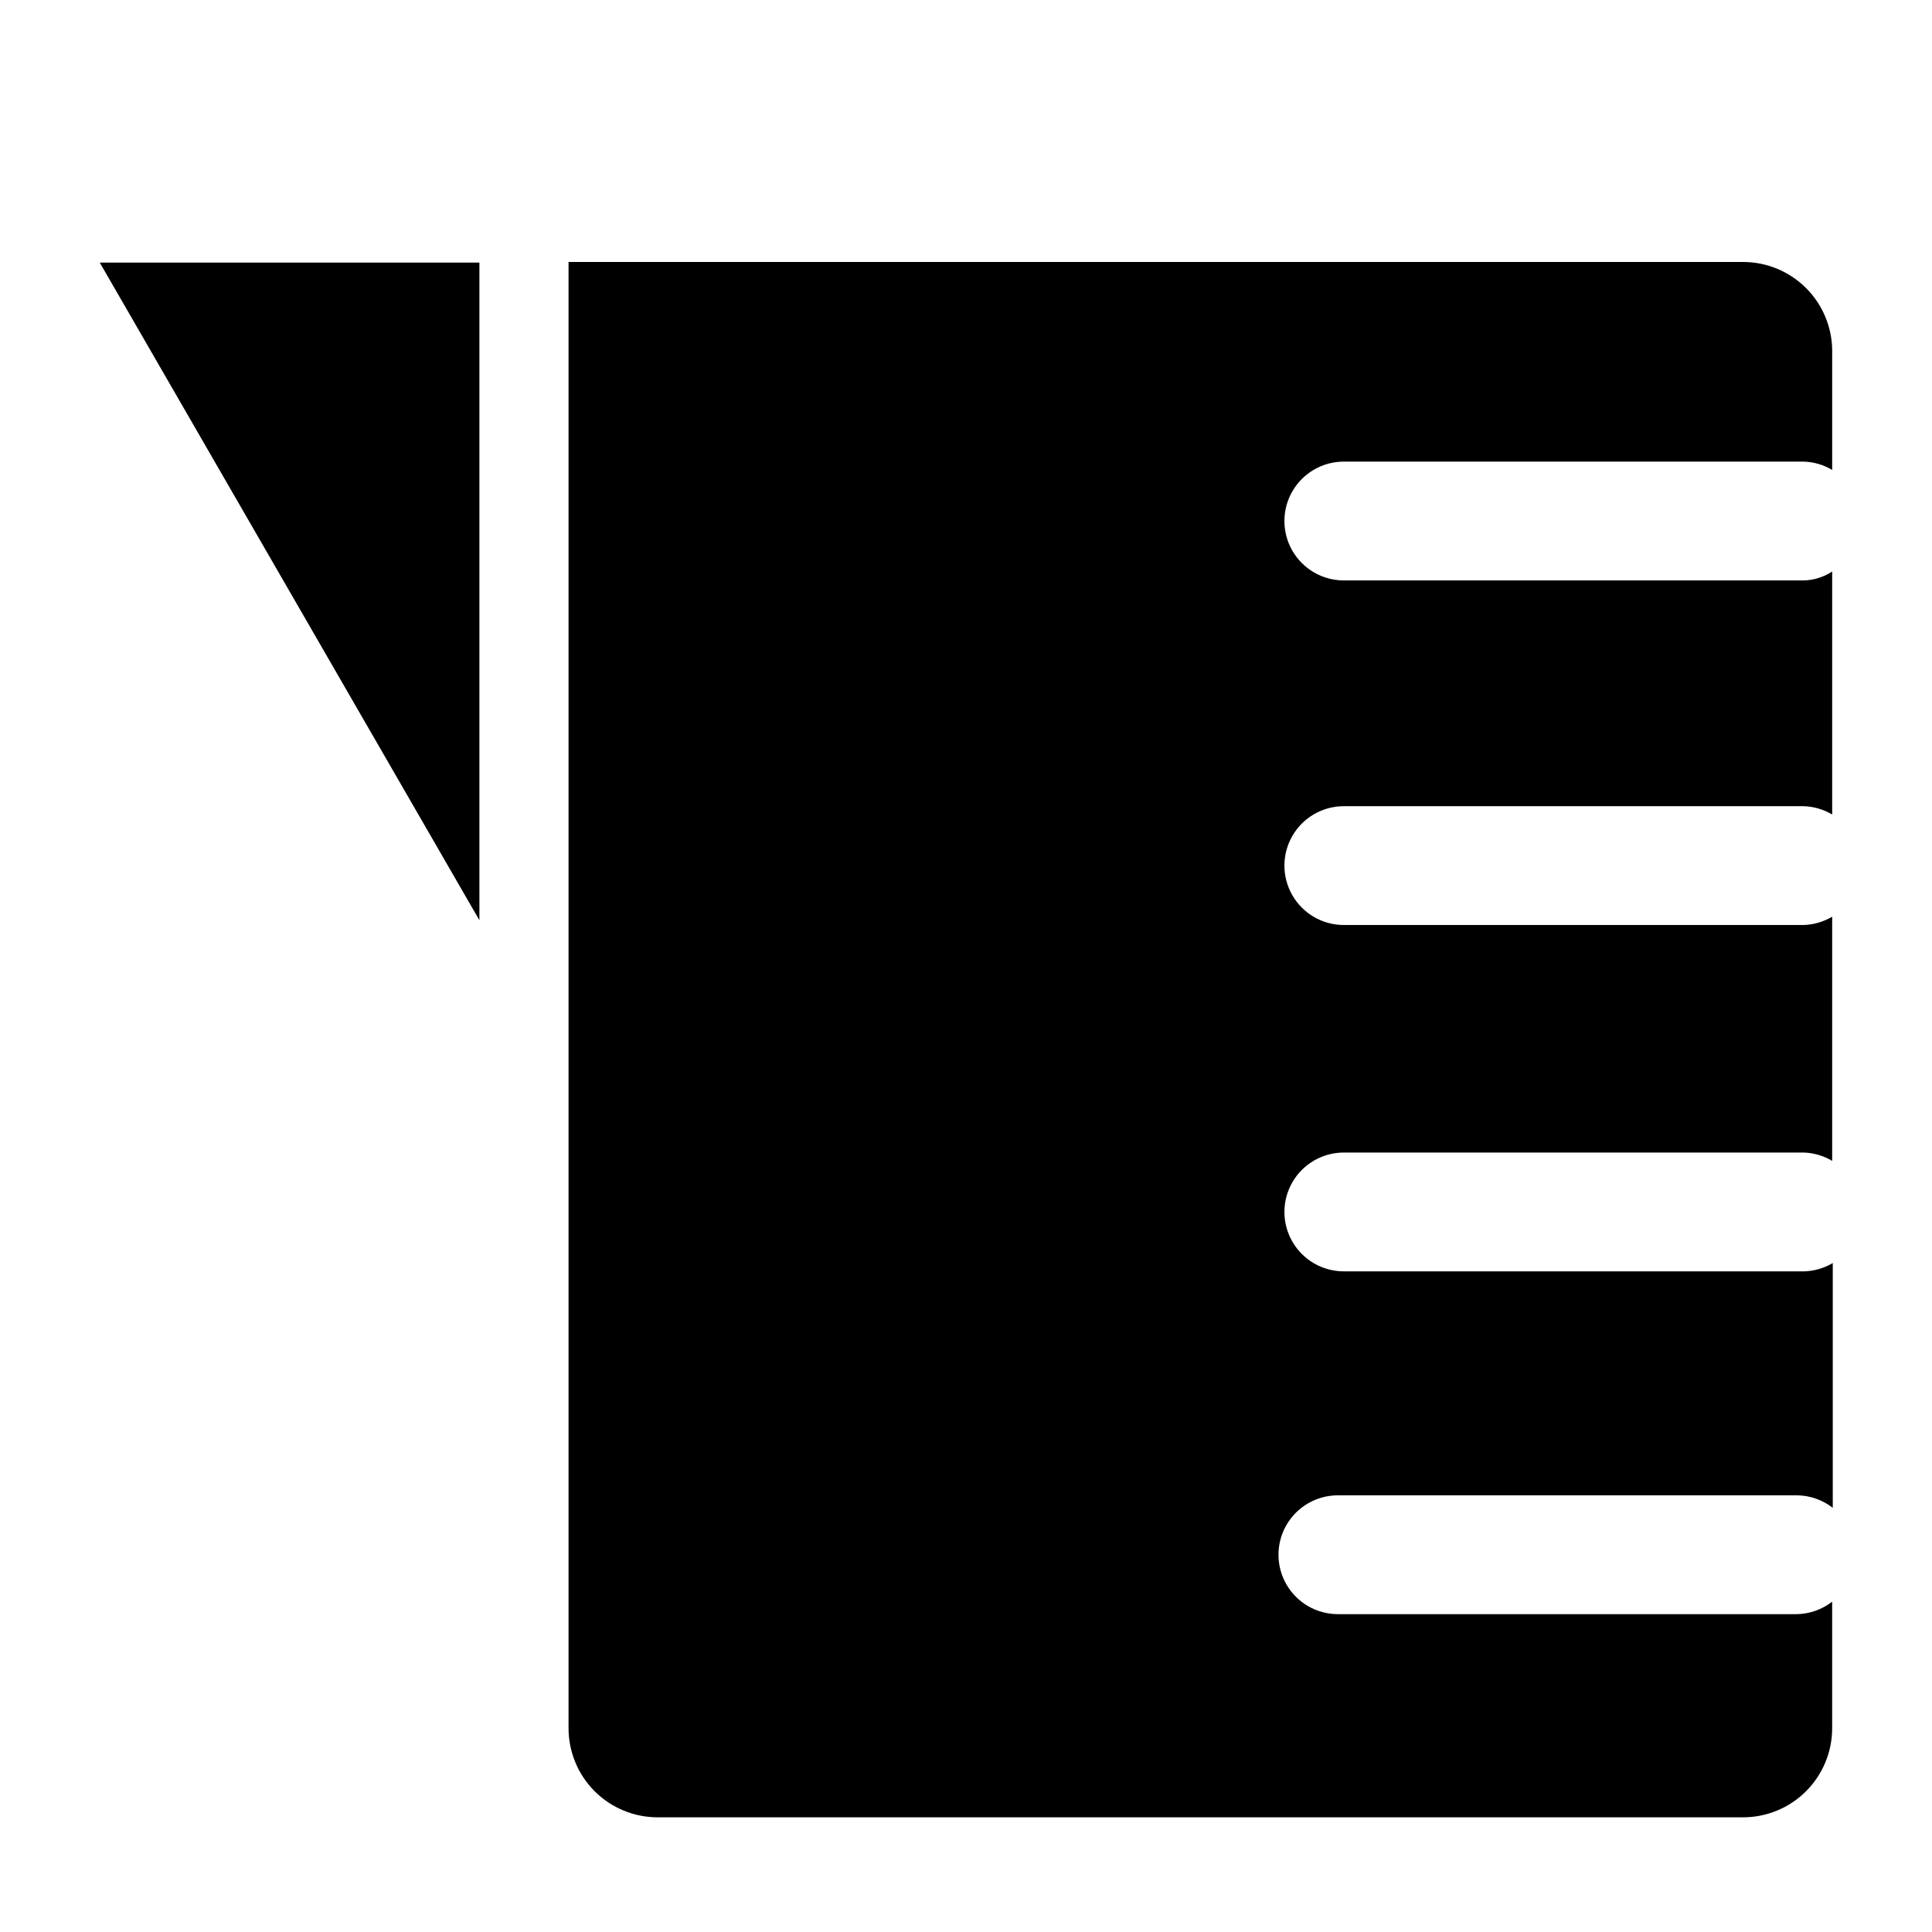 <?xml version="1.0" encoding="UTF-8"?>
<!-- Uploaded to: ICON Repo, www.svgrepo.com, Generator: ICON Repo Mixer Tools -->
<svg fill="#000000" width="800px" height="800px" version="1.1" viewBox="144 144 512 512" xmlns="http://www.w3.org/2000/svg">
 <g>
  <path d="m271.05 387.88v-174.29h-100.61z"/>
  <path d="m500.13 266.33h121.86c2.668 0.082 5.266 0.84 7.559 2.203v-31.488c0-6.262-2.488-12.27-6.918-16.699-4.43-4.43-10.434-6.918-16.699-6.918h-311.26v388.57c0 6.262 2.488 12.27 6.914 16.699 4.43 4.426 10.438 6.914 16.699 6.914h287.64c6.266 0 12.27-2.488 16.699-6.914 4.43-4.43 6.918-10.438 6.918-16.699v-33.535c-2.664 2.066-5.918 3.227-9.289 3.305h-121.7c-5.625 0-10.82-3-13.633-7.871-2.812-4.871-2.812-10.875 0-15.746 2.812-4.871 8.008-7.871 13.633-7.871h121.86c3.371 0.078 6.629 1.238 9.289 3.309v-64.867c-2.289 1.363-4.891 2.121-7.555 2.203h-122.02c-5.625 0-10.82-3-13.633-7.871-2.812-4.871-2.812-10.871 0-15.742s8.008-7.875 13.633-7.875h121.86c2.668 0.086 5.266 0.844 7.559 2.207v-64.711c-2.293 1.363-4.891 2.121-7.559 2.207h-121.86c-5.625 0-10.82-3.004-13.633-7.875-2.812-4.871-2.812-10.871 0-15.742 2.812-4.871 8.008-7.871 13.633-7.871h121.86c2.668 0.082 5.266 0.84 7.559 2.203v-64.395c-2.246 1.484-4.867 2.301-7.559 2.363h-121.86c-5.625 0-10.82-3-13.633-7.871-2.812-4.871-2.812-10.875 0-15.746s8.008-7.871 13.633-7.871z"/>
 </g>
</svg>
